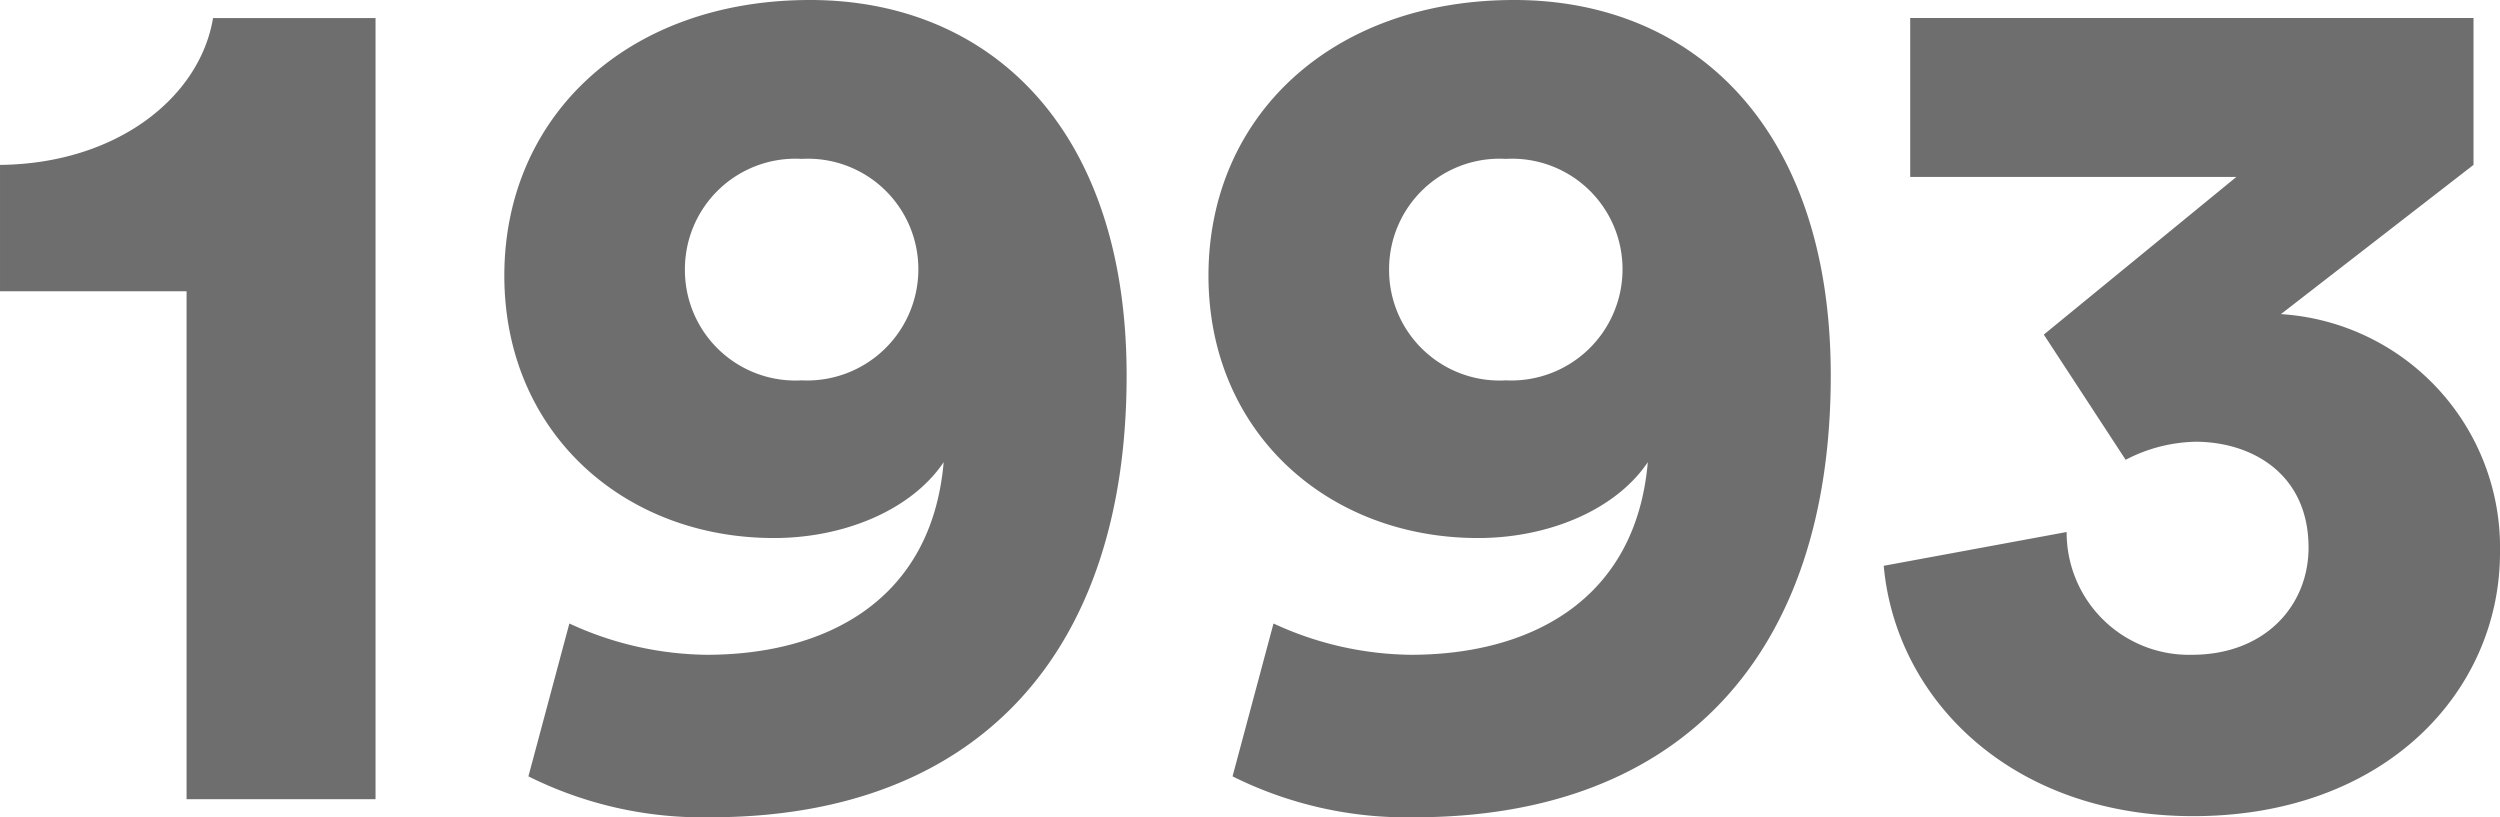 <svg xmlns="http://www.w3.org/2000/svg" width="137.082" height="44.814" viewBox="0 0 137.082 44.814">
  <path id="Path_36999" data-name="Path 36999" d="M22.836,0V-42.834h-8.91c-.726,4.356-5.28,7.986-11.682,8.052v6.93h10.23V0Zm8.382-1.254A21.4,21.4,0,0,0,41.184.99C55.9.99,64.02-8.052,64.02-23.232c0-13.662-7.59-20.592-17.358-20.592-10.032,0-16.764,6.4-16.764,15.114,0,8.58,6.534,14.388,14.784,14.388,3.828,0,7.524-1.518,9.306-4.158-.66,7.59-6.468,10.56-13,10.56a18.316,18.316,0,0,1-7.524-1.716ZM52.6-29.04a6.1,6.1,0,0,1-6.4,6.072,6.057,6.057,0,0,1-6.4-6.072,6.057,6.057,0,0,1,6.4-6.072A6.057,6.057,0,0,1,52.6-29.04ZM69.828-1.254A21.4,21.4,0,0,0,79.794.99c14.718,0,22.836-9.042,22.836-24.222,0-13.662-7.59-20.592-17.358-20.592-10.032,0-16.764,6.4-16.764,15.114,0,8.58,6.534,14.388,14.784,14.388,3.828,0,7.524-1.518,9.306-4.158-.66,7.59-6.468,10.56-13,10.56a18.316,18.316,0,0,1-7.524-1.716ZM91.212-29.04a6.1,6.1,0,0,1-6.4,6.072,6.057,6.057,0,0,1-6.4-6.072,6.057,6.057,0,0,1,6.4-6.072A6.057,6.057,0,0,1,91.212-29.04ZM118.8-18.612a8.634,8.634,0,0,1,3.828-.99c3.036,0,6.2,1.716,6.2,5.808,0,3.168-2.376,5.874-6.4,5.874a6.707,6.707,0,0,1-6.864-6.732L105.534-12.8c.66,7.326,7,13.728,16.962,13.728,10.56,0,16.83-6.864,16.83-14.454A12.827,12.827,0,0,0,127.314-26.6l10.56-8.184v-8.052H106.986v8.712h17.886l-10.56,8.646Z" transform="translate(-2.244 43.824)" fill="#6f6e6e"/>
</svg>
